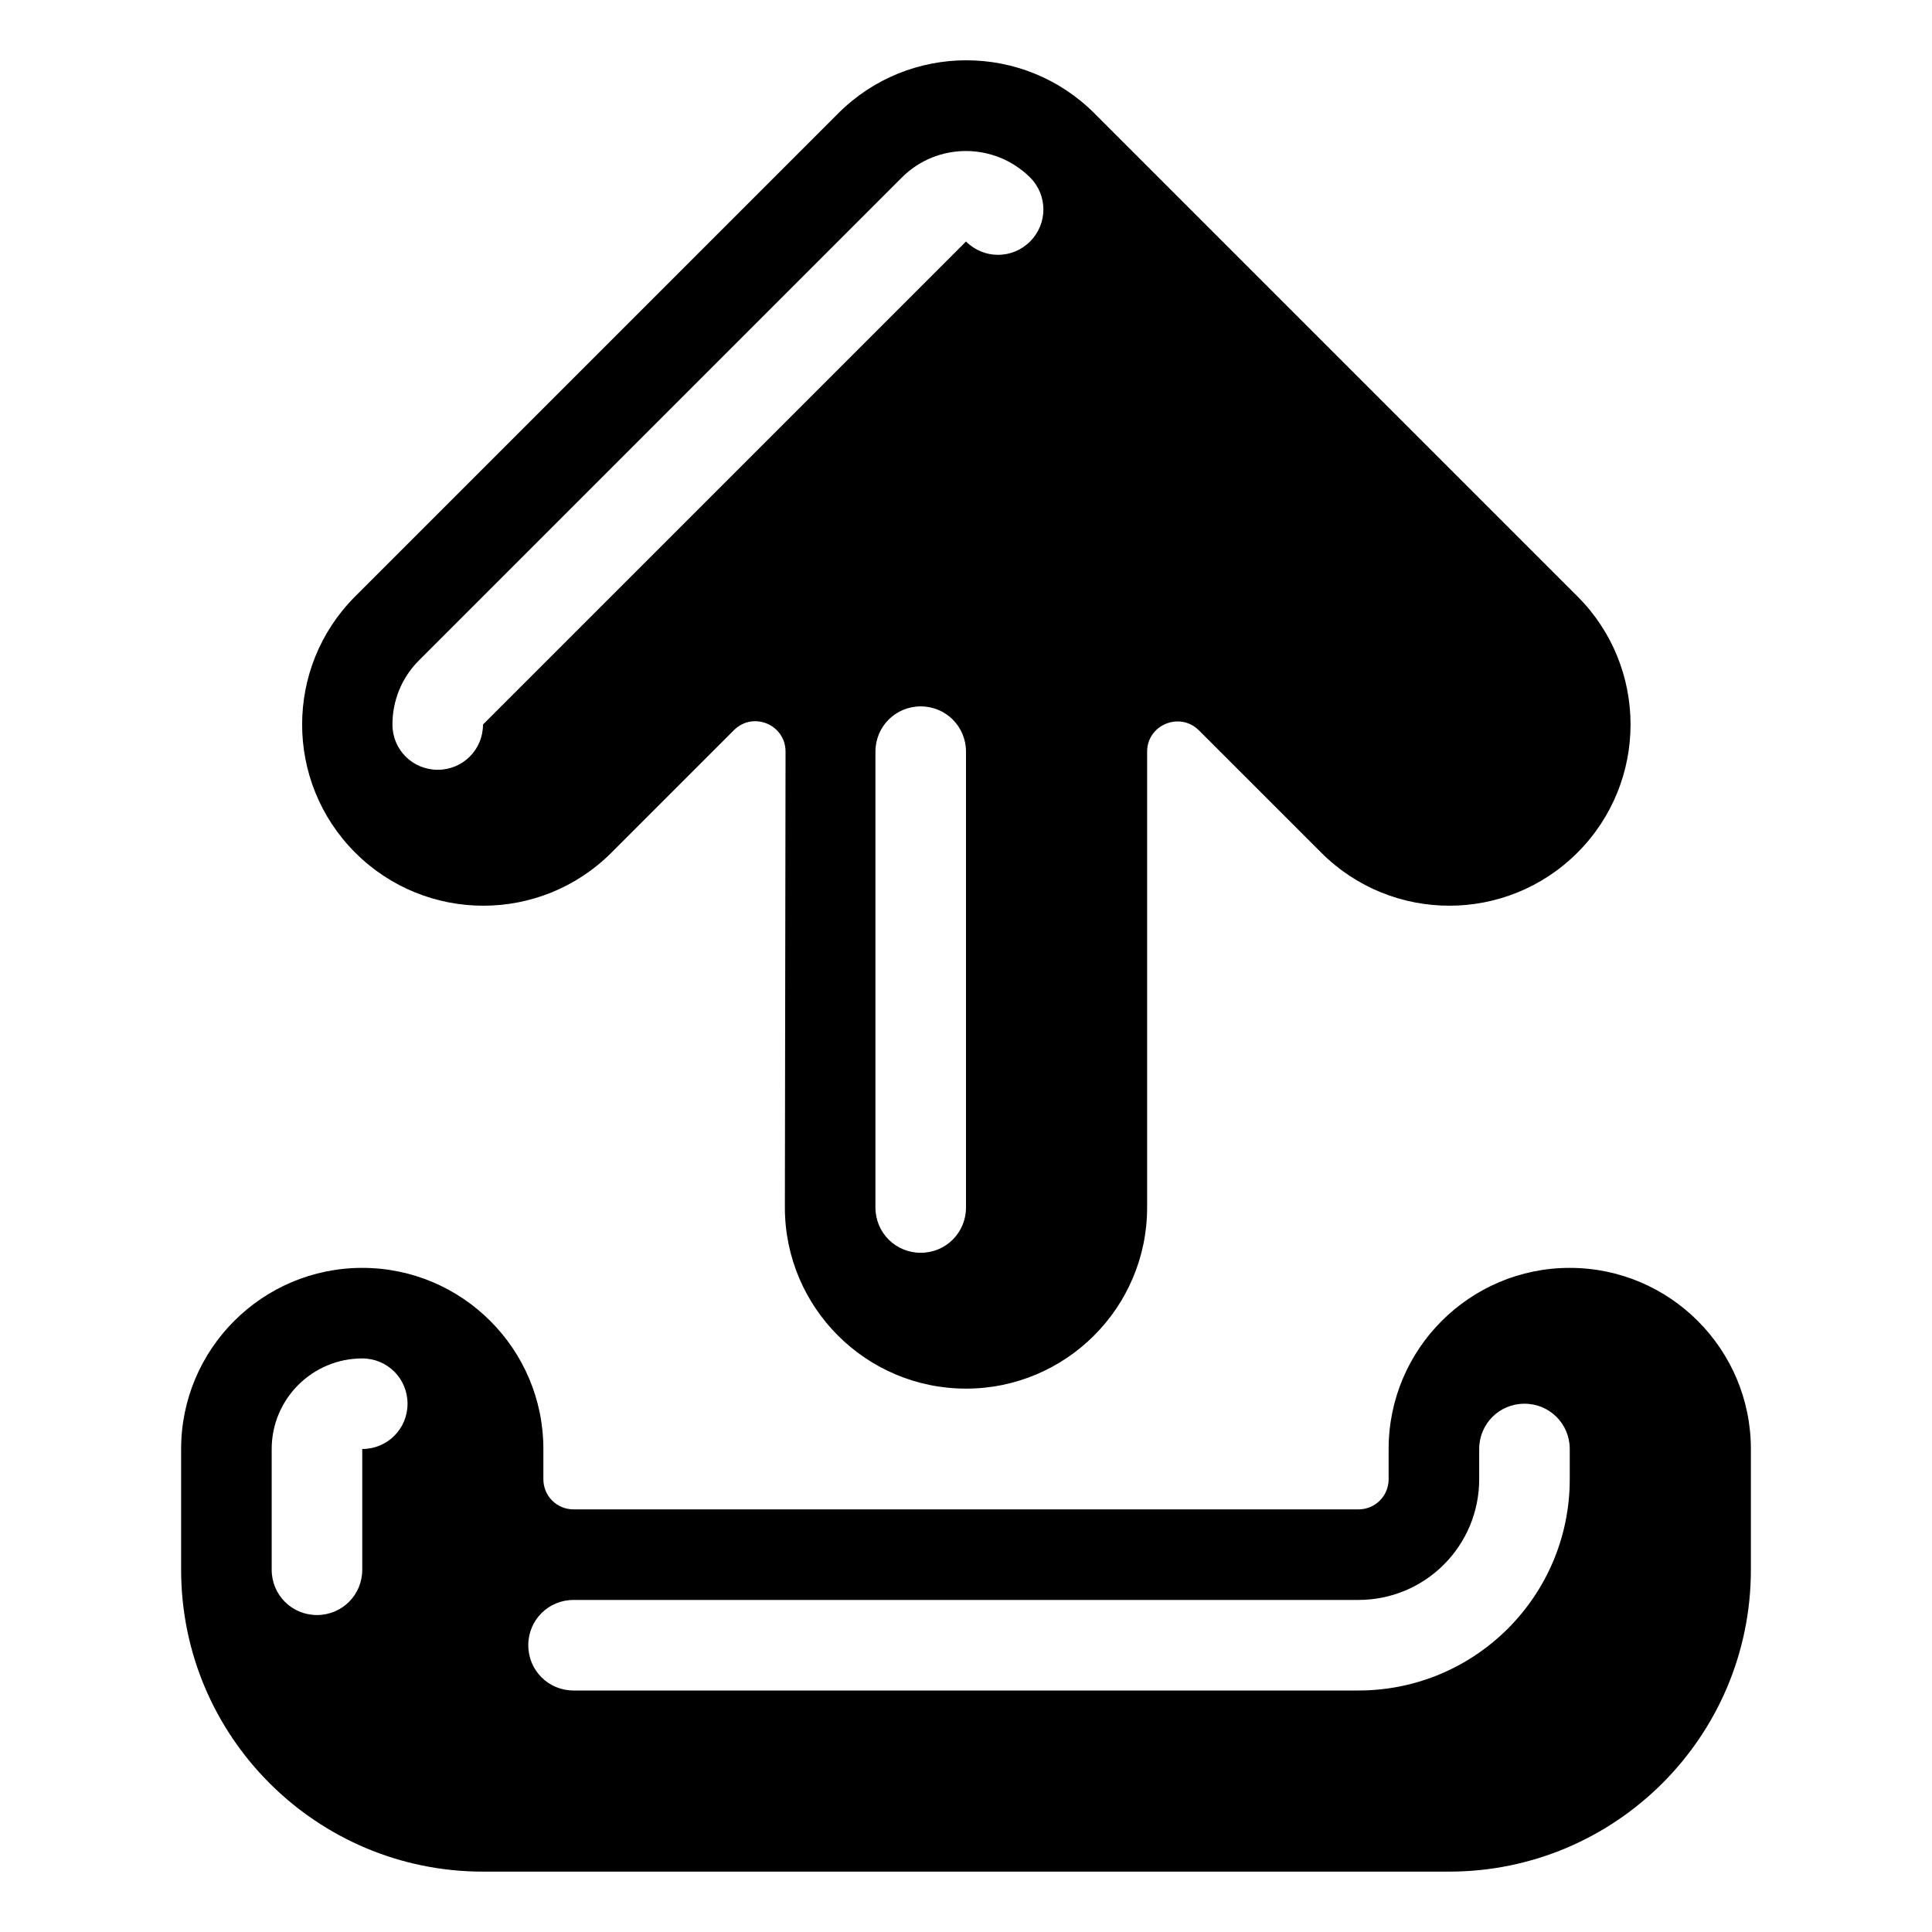<svg xmlns="http://www.w3.org/2000/svg" viewBox="0 0 576 576"><!--! Font Awesome Pro 7.1.0 by @fontawesome - https://fontawesome.com License - https://fontawesome.com/license (Commercial License) Copyright 2025 Fonticons, Inc. --><path fill="currentColor" d="M108 378C78.2 378 54 402.2 54 432L54 468C54 517.7 94.3 558 144 558L432 558C481.7 558 522 517.7 522 468L522 432C522 402.2 497.8 378 468 378C438.2 378 414 402.2 414 432L414 441C414 446 410 450 405 450L171 450C166 450 162 446 162 441L162 432C162 402.2 137.8 378 108 378zM108 405C115.5 405 121.5 411 121.5 418.5C121.5 426 115.5 432 108 432L108 468C108 475.5 102 481.5 94.5 481.5C87 481.5 81 475.5 81 468L81 432C81 417.1 93.1 405 108 405zM157.5 490.5C157.5 483 163.5 477 171 477L405 477C424.9 477 441 460.9 441 441L441 432C441 424.5 447 418.5 454.5 418.5C462 418.5 468 424.5 468 432L468 441C468 475.8 439.8 504 405 504L171 504C163.5 504 157.5 498 157.5 490.5zM342 224.1C342 216.1 351.7 212.1 357.4 217.7L393.9 254.2C415 275.3 449.2 275.3 470.3 254.2C491.4 233.1 491.4 198.9 470.3 177.8L326.3 33.8C305.2 12.7 271 12.7 249.9 33.8L105.9 177.8C84.8 198.9 84.8 233.1 105.9 254.2C127 275.3 161.2 275.3 182.3 254.2L218.8 217.7C224.5 212 234.2 216 234.2 224.1L234 360C234 389.8 258.2 414 288 414C317.8 414 342 389.8 342 360L342 224.1zM117 216C117 209.1 119.6 202.2 124.9 196.9L268.9 52.9C279.4 42.4 296.5 42.4 307.1 52.9C312.4 58.2 312.4 66.7 307.1 72C301.8 77.3 293.3 77.3 288 72L144 216C144 223.5 138 229.5 130.5 229.5C123 229.5 117 223.5 117 216zM261 360L261 224.1C261 216.6 267 210.6 274.5 210.6C282 210.6 288 216.6 288 224.1L288 360C288 367.5 282 373.5 274.5 373.5C267 373.5 261 367.5 261 360z"/></svg>